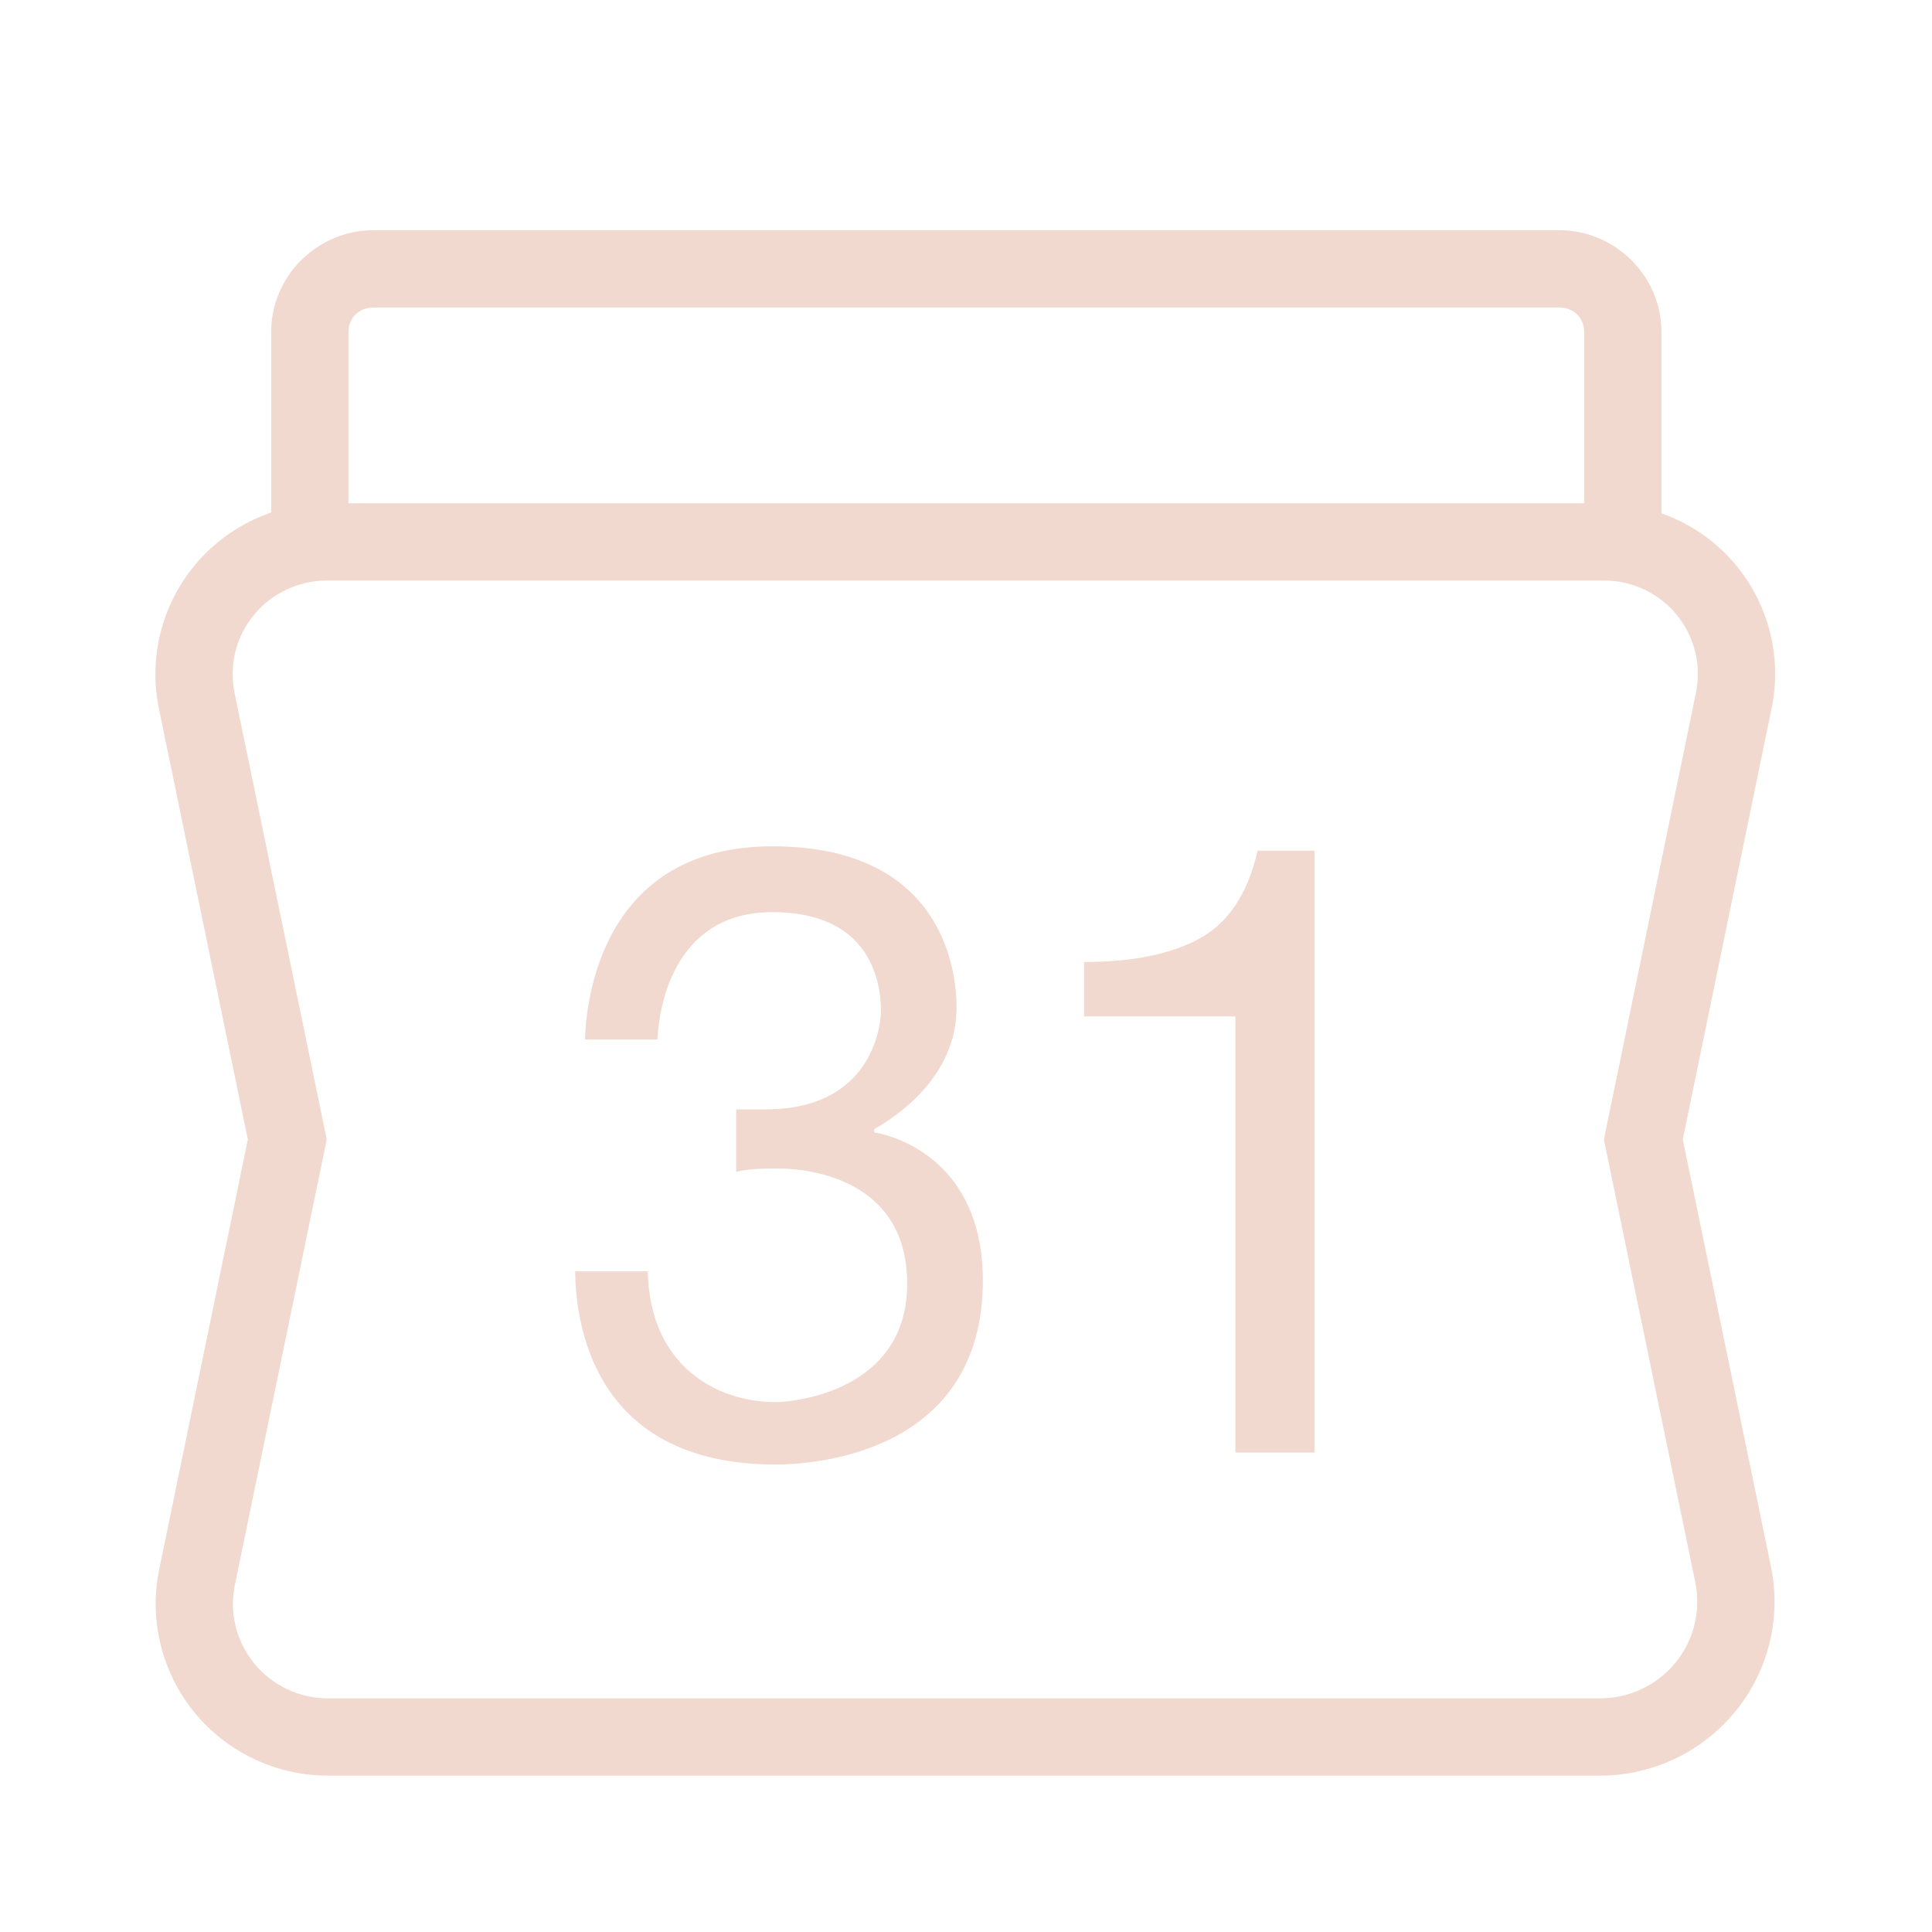 <svg width="25" height="25" viewBox="0 0 25 25" fill="none" xmlns="http://www.w3.org/2000/svg">
<path d="M4.83 2.979C4.109 2.979 3.509 3.571 3.509 4.293V6.632C3.123 6.764 2.775 7.002 2.511 7.325C2.09 7.839 1.922 8.517 2.056 9.168C2.521 11.418 3.183 14.629 3.207 14.745C3.183 14.862 2.524 18.058 2.06 20.308C1.925 20.962 2.094 21.643 2.517 22.16C2.941 22.677 3.576 22.977 4.246 22.977H20.701C21.38 22.977 22.022 22.674 22.452 22.15H22.453C22.883 21.626 23.052 20.936 22.916 20.273C22.452 18.024 21.799 14.86 21.775 14.744C21.8 14.627 22.461 11.413 22.925 9.163C23.059 8.513 22.892 7.836 22.471 7.322C22.212 7.007 21.874 6.775 21.499 6.642V4.293C21.499 3.571 20.899 2.979 20.178 2.979H4.83ZM4.83 3.979H20.178C20.364 3.979 20.499 4.117 20.499 4.293V6.512H4.509V4.293C4.509 4.117 4.644 3.979 4.83 3.979ZM4.231 7.512H20.754C21.121 7.512 21.467 7.675 21.697 7.956V7.957C21.928 8.239 22.018 8.607 21.945 8.962H21.946C21.474 11.253 20.775 14.644 20.775 14.644L20.755 14.744L20.775 14.846C20.775 14.846 21.464 18.185 21.937 20.475C22.012 20.843 21.919 21.224 21.68 21.516C21.44 21.808 21.082 21.977 20.701 21.977H4.246C3.874 21.977 3.524 21.812 3.29 21.526C3.057 21.241 2.965 20.869 3.039 20.51C3.512 18.219 4.207 14.846 4.207 14.846L4.228 14.744L4.207 14.644C4.207 14.644 3.509 11.257 3.035 8.966C2.962 8.609 3.053 8.241 3.284 7.959L3.285 7.958C3.516 7.676 3.864 7.512 4.231 7.512ZM9.994 10.951C7.78 10.951 7.582 12.962 7.57 13.451H8.507C8.521 13.114 8.676 11.803 9.994 11.803C11.228 11.803 11.399 12.654 11.399 13.079C11.399 13.292 11.271 14.355 9.909 14.355H9.526V15.164C9.696 15.122 9.867 15.121 10.079 15.121C10.292 15.121 11.739 15.164 11.739 16.611C11.739 18.015 10.25 18.143 10.037 18.143C9.283 18.143 8.408 17.685 8.382 16.451H7.442C7.451 17.065 7.637 18.951 10.037 18.951C10.505 18.951 12.718 18.824 12.718 16.568C12.718 15.164 11.781 14.738 11.313 14.653V14.611C11.611 14.441 12.378 13.93 12.378 13.036C12.378 12.696 12.292 10.951 9.994 10.951ZM16.273 11.008C16.148 11.558 15.899 11.936 15.529 12.141C15.159 12.346 14.659 12.448 14.028 12.448V13.152H15.986V18.796H17.009V11.008H16.273Z" fill="#F1D9CF"/>
</svg>
